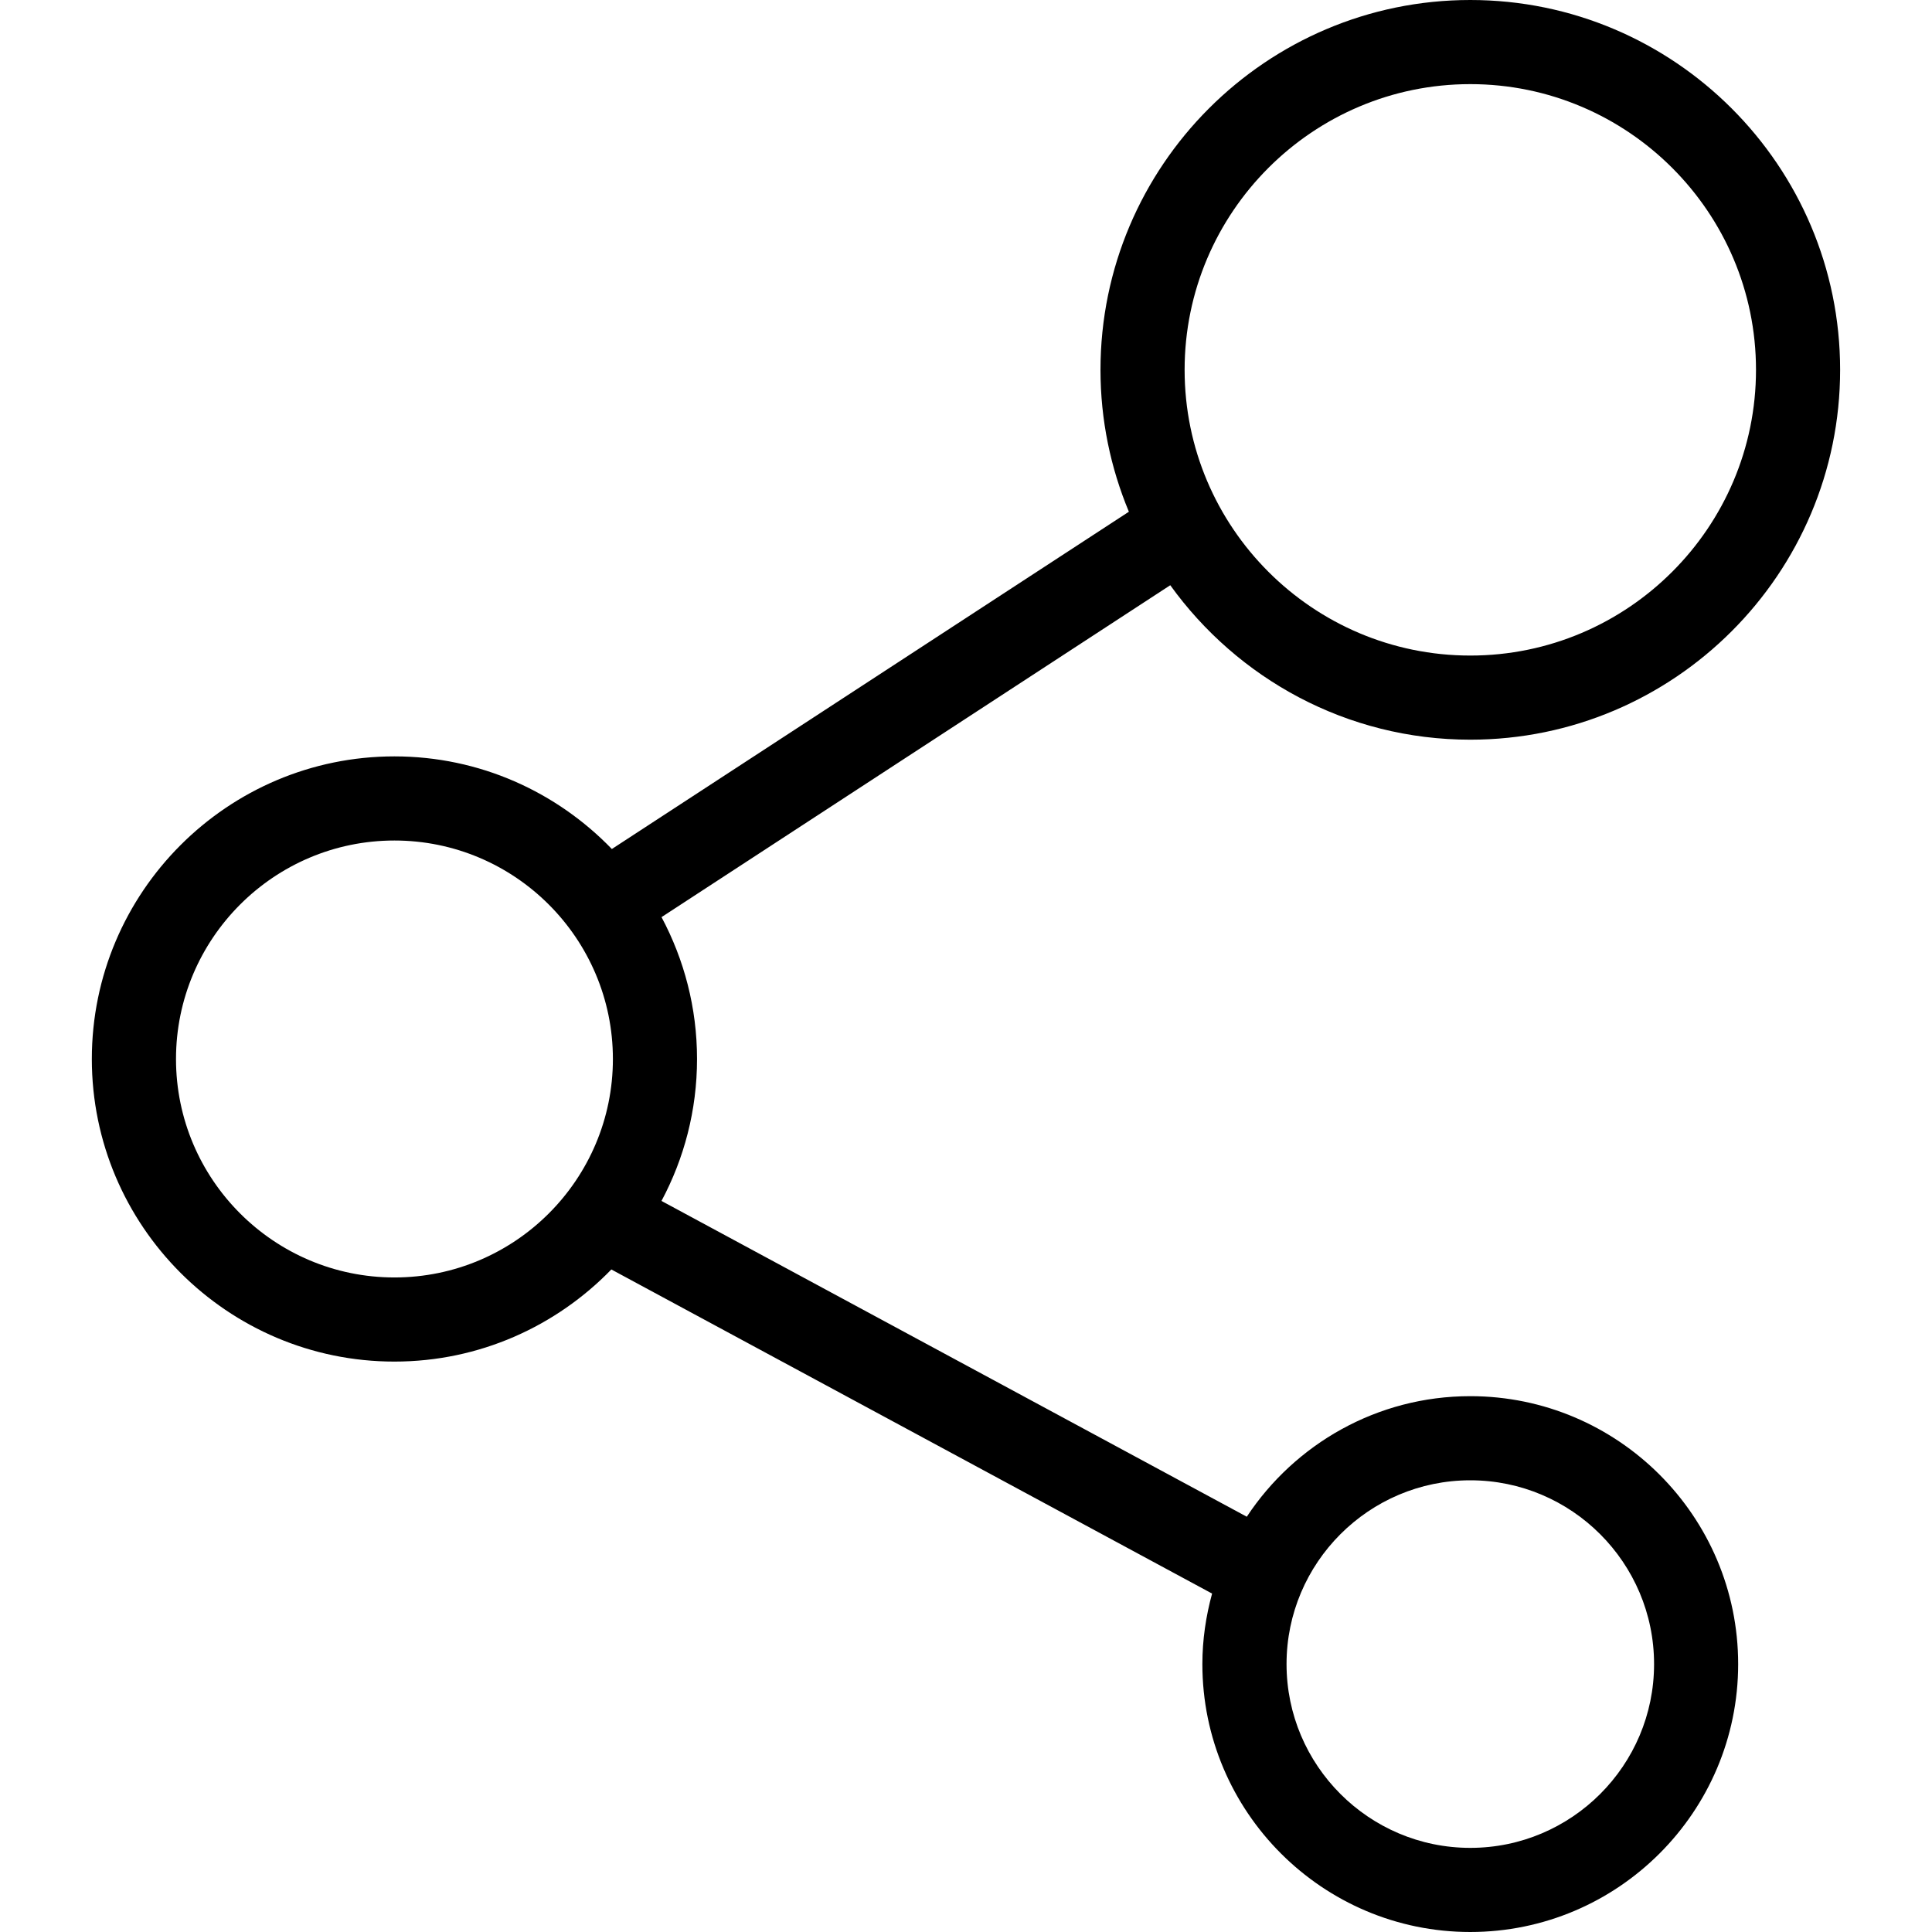 <?xml version="1.0" encoding="iso-8859-1"?>
<!-- Uploaded to: SVG Repo, www.svgrepo.com, Generator: SVG Repo Mixer Tools -->
<!DOCTYPE svg PUBLIC "-//W3C//DTD SVG 1.1//EN" "http://www.w3.org/Graphics/SVG/1.1/DTD/svg11.dtd">
<svg fill="#000000" height="800px" width="800px" version="1.1" id="Capa_1" xmlns="http://www.w3.org/2000/svg" xmlns:xlink="http://www.w3.org/1999/xlink" 
	 viewBox="0 0 45.928 45.928" xml:space="preserve">
<path d="M34.952,33.19c-2.218,0-4.172,1.141-5.313,2.866l-13.914-7.507c0.538-1.007,0.845-2.155,0.845-3.374
	c0-1.219-0.307-2.366-0.844-3.373l12.094-7.89c1.597,2.219,4.195,3.672,7.132,3.672c4.848,0,8.792-3.944,8.792-8.792
	C43.744,3.944,39.8,0,34.952,0s-8.791,3.944-8.791,8.792c0,1.195,0.242,2.334,0.675,3.373l-12.291,8.018
	c-1.309-1.355-3.14-2.202-5.169-2.202c-3.967,0-7.193,3.227-7.193,7.194c0,3.966,3.227,7.193,7.193,7.193
	c2.022,0,3.849-0.842,5.157-2.19l14.281,7.705c-0.146,0.535-0.231,1.095-0.231,1.676c0,3.512,2.856,6.369,6.368,6.369
	s6.369-2.857,6.369-6.369S38.464,33.19,34.952,33.19z M34.952,2c3.745,0,6.792,3.047,6.792,6.792c0,3.745-3.047,6.792-6.792,6.792
	c-3.744,0-6.791-3.047-6.791-6.792C28.161,5.047,31.208,2,34.952,2z M9.377,30.368c-2.863,0-5.193-2.33-5.193-5.193
	s2.33-5.194,5.193-5.194s5.193,2.33,5.193,5.194S12.24,30.368,9.377,30.368z M34.952,43.928c-2.408,0-4.368-1.96-4.368-4.369
	c0-2.409,1.96-4.369,4.368-4.369c2.409,0,4.369,1.96,4.369,4.369C39.322,41.968,37.362,43.928,34.952,43.928z"/>
</svg>